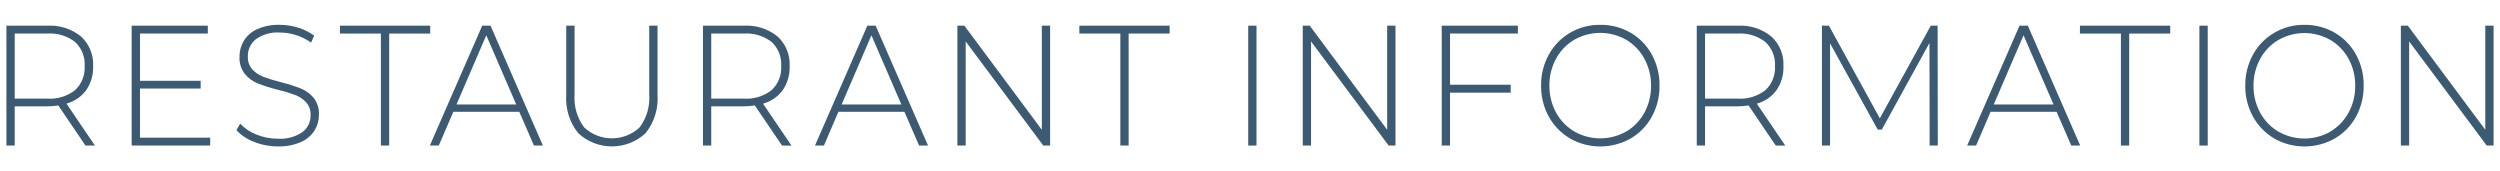 <?xml version="1.0" encoding="utf-8"?>
<!-- Generator: Adobe Illustrator 24.3.0, SVG Export Plug-In . SVG Version: 6.00 Build 0)  -->
<svg version="1.1" id="レイヤー_1" xmlns="http://www.w3.org/2000/svg" xmlns:xlink="http://www.w3.org/1999/xlink" x="0px"
	 y="0px" width="146px" height="10px" viewBox="0 0 146 10" style="enable-background:new 0 0 146 10;" xml:space="preserve">
<style type="text/css">
	.st0{fill:#3C5A71;}
</style>
<path class="st0" d="M4.992,8.5L3.405,6.16C3.191,6.192,2.976,6.208,2.76,6.21H0.859V8.5H0.375v-7H2.76
	c0.71-0.041,1.41,0.181,1.966,0.625C5.212,2.567,5.473,3.204,5.438,3.86c0.02,0.497-0.121,0.988-0.4,1.4
	C4.753,5.647,4.344,5.925,3.88,6.05L5.543,8.5H4.992z M2.76,5.76C3.344,5.8,3.922,5.624,4.384,5.265
	c0.386-0.36,0.591-0.873,0.56-1.4c0.035-0.532-0.17-1.051-0.56-1.415C3.921,2.093,3.343,1.918,2.76,1.96H0.859v3.8H2.76z"/>
<path class="st0" d="M12.275,8.04V8.5H7.689v-7h4.447v0.46H8.175v2.76h3.543v0.45H8.175v2.87H12.275z"/>
<path class="st0" d="M14.838,8.285c-0.393-0.144-0.746-0.379-1.031-0.685l0.218-0.38c0.264,0.28,0.587,0.497,0.946,0.635
	c0.396,0.164,0.821,0.247,1.249,0.245c0.507,0.035,1.011-0.098,1.434-0.38c0.313-0.232,0.493-0.601,0.485-0.99
	c0.014-0.274-0.078-0.542-0.257-0.75c-0.176-0.19-0.394-0.337-0.636-0.43c-0.335-0.125-0.678-0.228-1.026-0.31
	c-0.399-0.098-0.79-0.221-1.173-0.37c-0.293-0.119-0.551-0.31-0.751-0.555c-0.218-0.288-0.328-0.644-0.309-1.005
	c-0.003-0.329,0.086-0.653,0.257-0.935c0.188-0.298,0.461-0.533,0.783-0.675c0.415-0.18,0.865-0.265,1.317-0.25
	c0.367,0,0.732,0.058,1.082,0.17c0.331,0.101,0.642,0.257,0.922,0.46l-0.181,0.41c-0.267-0.194-0.564-0.342-0.879-0.44
	c-0.305-0.098-0.624-0.148-0.944-0.15c-0.498-0.035-0.992,0.102-1.4,0.39c-0.306,0.244-0.48,0.618-0.469,1.01
	c-0.014,0.274,0.078,0.542,0.257,0.75c0.176,0.191,0.394,0.338,0.636,0.43c0.338,0.127,0.684,0.234,1.035,0.32
	c0.397,0.098,0.787,0.221,1.168,0.37c0.289,0.118,0.545,0.305,0.746,0.545c0.219,0.28,0.328,0.63,0.309,0.985
	c0.003,0.329-0.087,0.651-0.261,0.93c-0.195,0.297-0.473,0.53-0.8,0.67c-0.42,0.178-0.874,0.264-1.331,0.25
	C15.756,8.553,15.282,8.463,14.838,8.285z"/>
<path class="st0" d="M22.244,1.96h-2.393V1.5h5.272v0.46h-2.394V8.5h-0.485V1.96z"/>
<path class="st0" d="M30.327,6.53h-3.852l-0.85,1.97h-0.522l3.058-7h0.485l3.059,7h-0.522L30.327,6.53z M30.146,6.1l-1.748-4.04
	L26.66,6.1H30.146z"/>
<path class="st0" d="M33.769,7.78c-0.507-0.636-0.757-1.439-0.7-2.25V1.5h0.486v4.01c-0.053,0.69,0.146,1.376,0.56,1.93
	c0.911,0.853,2.328,0.853,3.239,0c0.414-0.554,0.614-1.24,0.561-1.93V1.5h0.484v4.03c0.059,0.811-0.191,1.615-0.7,2.25
	c-1.108,1.027-2.82,1.027-3.928,0H33.769z"/>
<path class="st0" d="M45.669,8.5l-1.587-2.34c-0.214,0.032-0.429,0.048-0.645,0.05h-1.9V8.5h-0.484v-7h2.385
	c0.71-0.041,1.41,0.181,1.965,0.625c0.486,0.442,0.748,1.079,0.712,1.735c0.019,0.497-0.121,0.988-0.4,1.4
	c-0.284,0.388-0.691,0.668-1.154,0.795l1.663,2.45L45.669,8.5z M43.437,5.76c0.584,0.04,1.162-0.136,1.624-0.495
	c0.386-0.36,0.591-0.873,0.56-1.4c0.035-0.532-0.17-1.051-0.56-1.415c-0.463-0.357-1.041-0.532-1.624-0.49h-1.9v3.8H43.437z"/>
<path class="st0" d="M52.819,6.53h-3.857L48.117,8.5h-0.522l3.058-7h0.485l3.059,7h-0.522L52.819,6.53z M52.639,6.1l-1.748-4.04
	L49.152,6.1H52.639z"/>
<path class="st0" d="M61.327,1.5v7h-0.4l-4.531-6.08V8.5h-0.484v-7h0.408l4.523,6.08V1.5H61.327z"/>
<path class="st0" d="M65.428,1.96h-2.394V1.5h5.273v0.46h-2.395V8.5h-0.484V1.96z"/>
<path class="st0" d="M72.896,1.5h0.484v7h-0.484V1.5z"/>
<path class="st0" d="M81.496,1.5v7h-0.4l-4.531-6.08V8.5h-0.484v-7h0.408l4.523,6.08V1.5H81.496z"/>
<path class="st0" d="M84.682,1.96v2.99h3.543v0.46h-3.543V8.5h-0.485v-7h4.447v0.46H84.682z"/>
<path class="st0" d="M91.69,8.085c-0.521-0.305-0.95-0.746-1.24-1.275C90.146,6.256,89.99,5.632,89.999,5
	c-0.009-0.632,0.147-1.256,0.451-1.81c0.29-0.529,0.719-0.97,1.24-1.275c0.536-0.313,1.147-0.473,1.767-0.465
	c0.62-0.008,1.23,0.151,1.767,0.46c0.522,0.302,0.95,0.741,1.24,1.27c0.305,0.557,0.461,1.185,0.451,1.82
	c0.01,0.635-0.146,1.263-0.451,1.82c-0.29,0.529-0.718,0.968-1.24,1.27c-1.097,0.617-2.437,0.617-3.534,0V8.085z M94.968,7.685
	c0.448-0.265,0.815-0.647,1.063-1.105c0.263-0.483,0.397-1.025,0.39-1.575c0.007-0.55-0.127-1.092-0.39-1.575
	c-0.247-0.459-0.615-0.843-1.063-1.11c-0.939-0.533-2.088-0.533-3.027,0c-0.449,0.265-0.818,0.647-1.066,1.105
	C90.612,3.908,90.478,4.45,90.485,5c-0.007,0.55,0.127,1.092,0.39,1.575c0.248,0.458,0.617,0.84,1.066,1.105
	c0.939,0.533,2.088,0.533,3.027,0V7.685z"/>
<path class="st0" d="M103.704,8.5l-1.587-2.34c-0.214,0.032-0.429,0.048-0.645,0.05h-1.897V8.5h-0.484v-7h2.384
	c0.71-0.042,1.41,0.181,1.965,0.625c0.487,0.442,0.748,1.079,0.713,1.735c0.02,0.497-0.121,0.988-0.4,1.4
	c-0.284,0.388-0.69,0.668-1.154,0.795l1.663,2.45L103.704,8.5z M101.475,5.76c0.584,0.04,1.162-0.136,1.624-0.495
	c0.386-0.36,0.591-0.873,0.56-1.4c0.035-0.532-0.172-1.052-0.563-1.415c-0.462-0.356-1.039-0.531-1.621-0.49h-1.9v3.8H101.475z"/>
<path class="st0" d="M112.69,8.5l-0.009-5.99l-2.784,5.06h-0.237l-2.785-5.04V8.5H106.4v-7h0.409l2.973,5.41l2.975-5.41h0.4l0.01,7
	H112.69z"/>
<path class="st0" d="M120.106,6.53h-3.857l-0.845,1.97h-0.522l3.058-7h0.485l3.059,7h-0.522L120.106,6.53z M119.926,6.1l-1.751-4.04
	l-1.739,4.04H119.926z"/>
<path class="st0" d="M123.861,1.96h-2.393V1.5h5.272v0.46h-2.394V8.5h-0.485L123.861,1.96z"/>
<path class="st0" d="M128.446,1.5h0.485v7h-0.485V1.5z"/>
<path class="st0" d="M132.813,8.085c-0.52-0.305-0.948-0.746-1.238-1.275c-0.304-0.554-0.46-1.178-0.451-1.81
	c-0.009-0.632,0.147-1.256,0.451-1.81c0.29-0.529,0.719-0.97,1.24-1.275c0.535-0.312,1.145-0.473,1.765-0.465
	c0.62-0.008,1.23,0.151,1.767,0.46c0.522,0.302,0.95,0.741,1.24,1.27c0.305,0.557,0.461,1.185,0.451,1.82
	c0.01,0.635-0.146,1.263-0.451,1.82c-0.29,0.529-0.718,0.968-1.24,1.27c-1.097,0.617-2.437,0.617-3.534,0V8.085z M136.091,7.685
	c0.448-0.265,0.816-0.647,1.063-1.105c0.263-0.483,0.397-1.025,0.39-1.575c0.007-0.55-0.127-1.092-0.39-1.575
	c-0.248-0.456-0.616-0.836-1.063-1.1c-0.939-0.533-2.088-0.533-3.027,0c-0.45,0.264-0.819,0.646-1.068,1.105
	c-0.263,0.483-0.397,1.025-0.39,1.575c-0.007,0.55,0.127,1.092,0.39,1.575c0.249,0.459,0.618,0.841,1.068,1.105
	c0.939,0.533,2.088,0.533,3.027,0V7.685z"/>
<path class="st0" d="M145.625,1.5v7h-0.4l-4.531-6.08V8.5h-0.484v-7h0.408l4.523,6.08V1.5H145.625z"/>
</svg>
